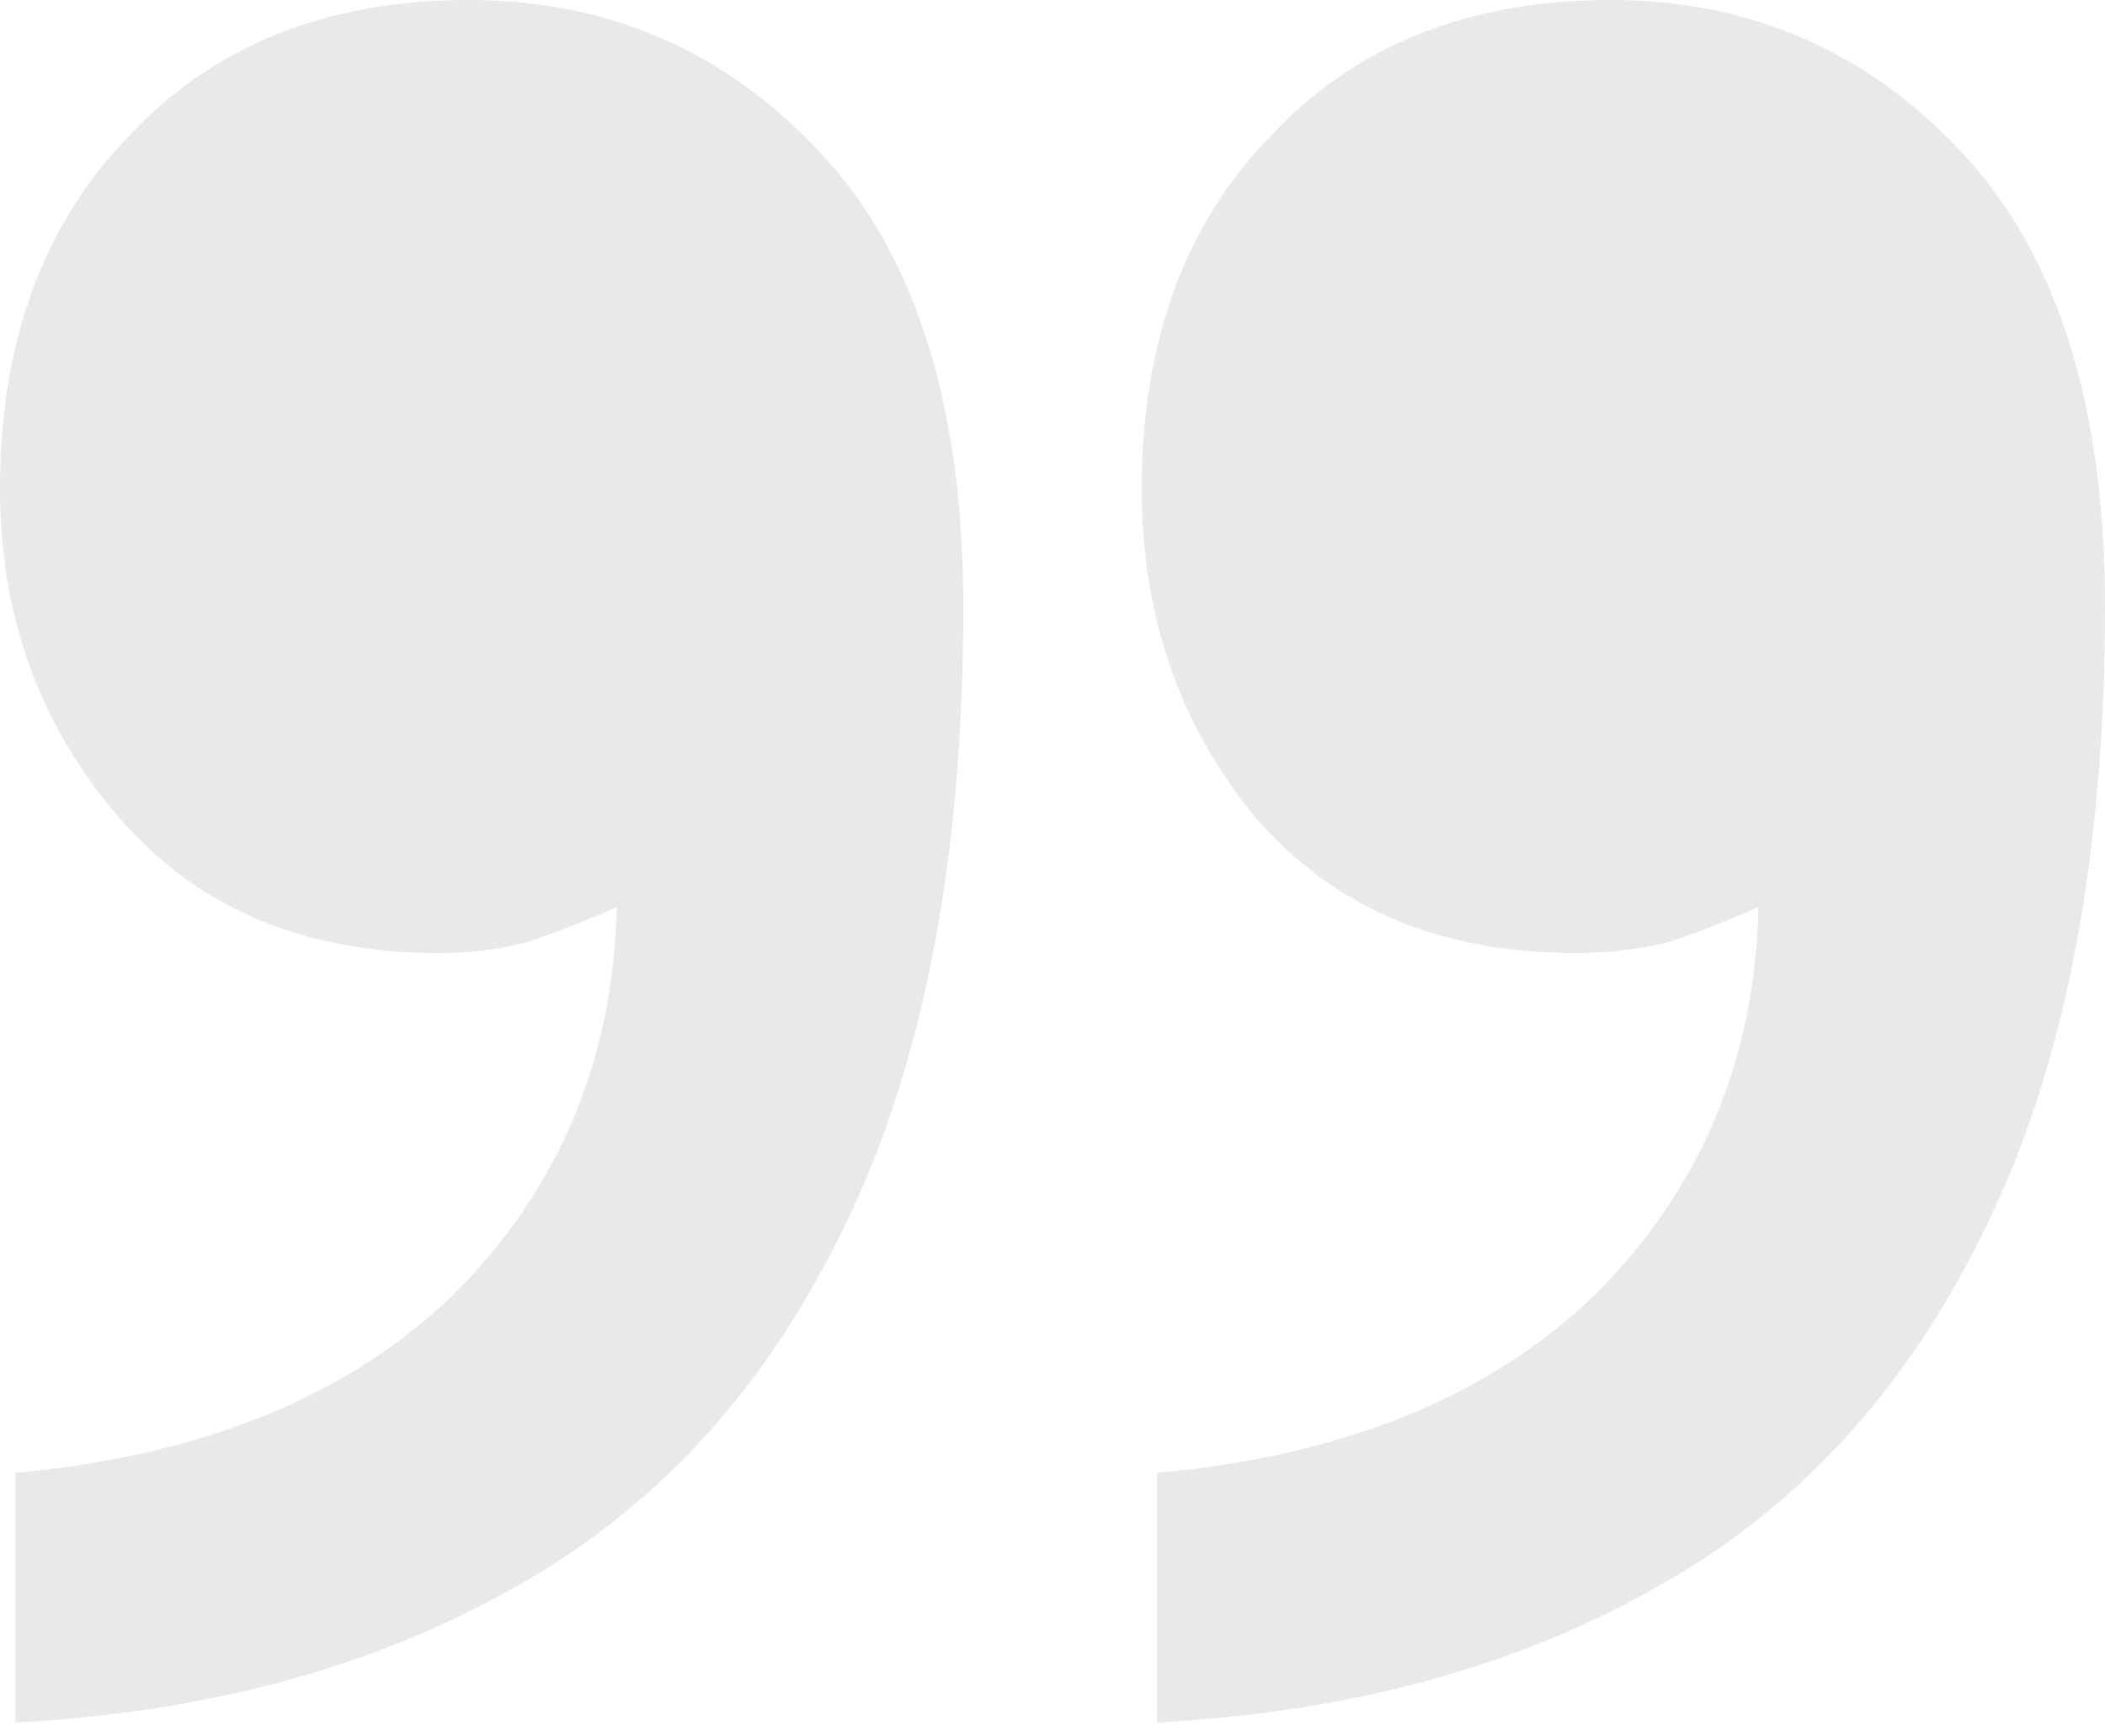 <svg width="137" height="113" viewBox="0 0 137 113" fill="none" xmlns="http://www.w3.org/2000/svg">
<path id="&#34;" opacity="0.1" d="M0.995 95.867C13.158 94.761 22.668 90.891 29.523 84.257C36.379 77.401 39.917 68.998 40.138 59.046C38.148 59.931 36.157 60.705 34.167 61.368C32.398 61.81 30.518 62.032 28.528 62.032C19.682 62.032 12.716 59.046 7.63 53.075C2.543 47.104 0 40.027 0 31.845C0 22.336 2.764 14.706 8.293 8.956C13.822 2.985 21.23 0 30.518 0C39.585 0 47.215 3.317 53.407 9.952C59.599 16.586 62.695 26.427 62.695 39.475C62.695 56.06 60.041 69.661 54.734 80.276C49.647 90.67 42.46 98.41 33.172 103.496C24.105 108.583 13.379 111.458 0.995 112.121V95.867ZM75.3 95.867C87.463 94.761 96.973 90.891 103.828 84.257C110.684 77.401 114.222 68.998 114.443 59.046C112.453 59.931 110.462 60.705 108.472 61.368C106.482 61.81 104.492 62.032 102.501 62.032C93.655 62.032 86.689 59.046 81.603 53.075C76.738 47.104 74.305 40.027 74.305 31.845C74.305 22.336 77.069 14.706 82.598 8.956C88.127 2.985 95.535 0 104.823 0C113.89 0 121.52 3.317 127.712 9.952C133.904 16.586 137 26.427 137 39.475C137 56.06 134.346 69.661 129.039 80.276C123.952 90.67 116.765 98.41 107.477 103.496C98.41 108.583 87.684 111.458 75.3 112.121V95.867Z" fill="#182129"/>
</svg>
